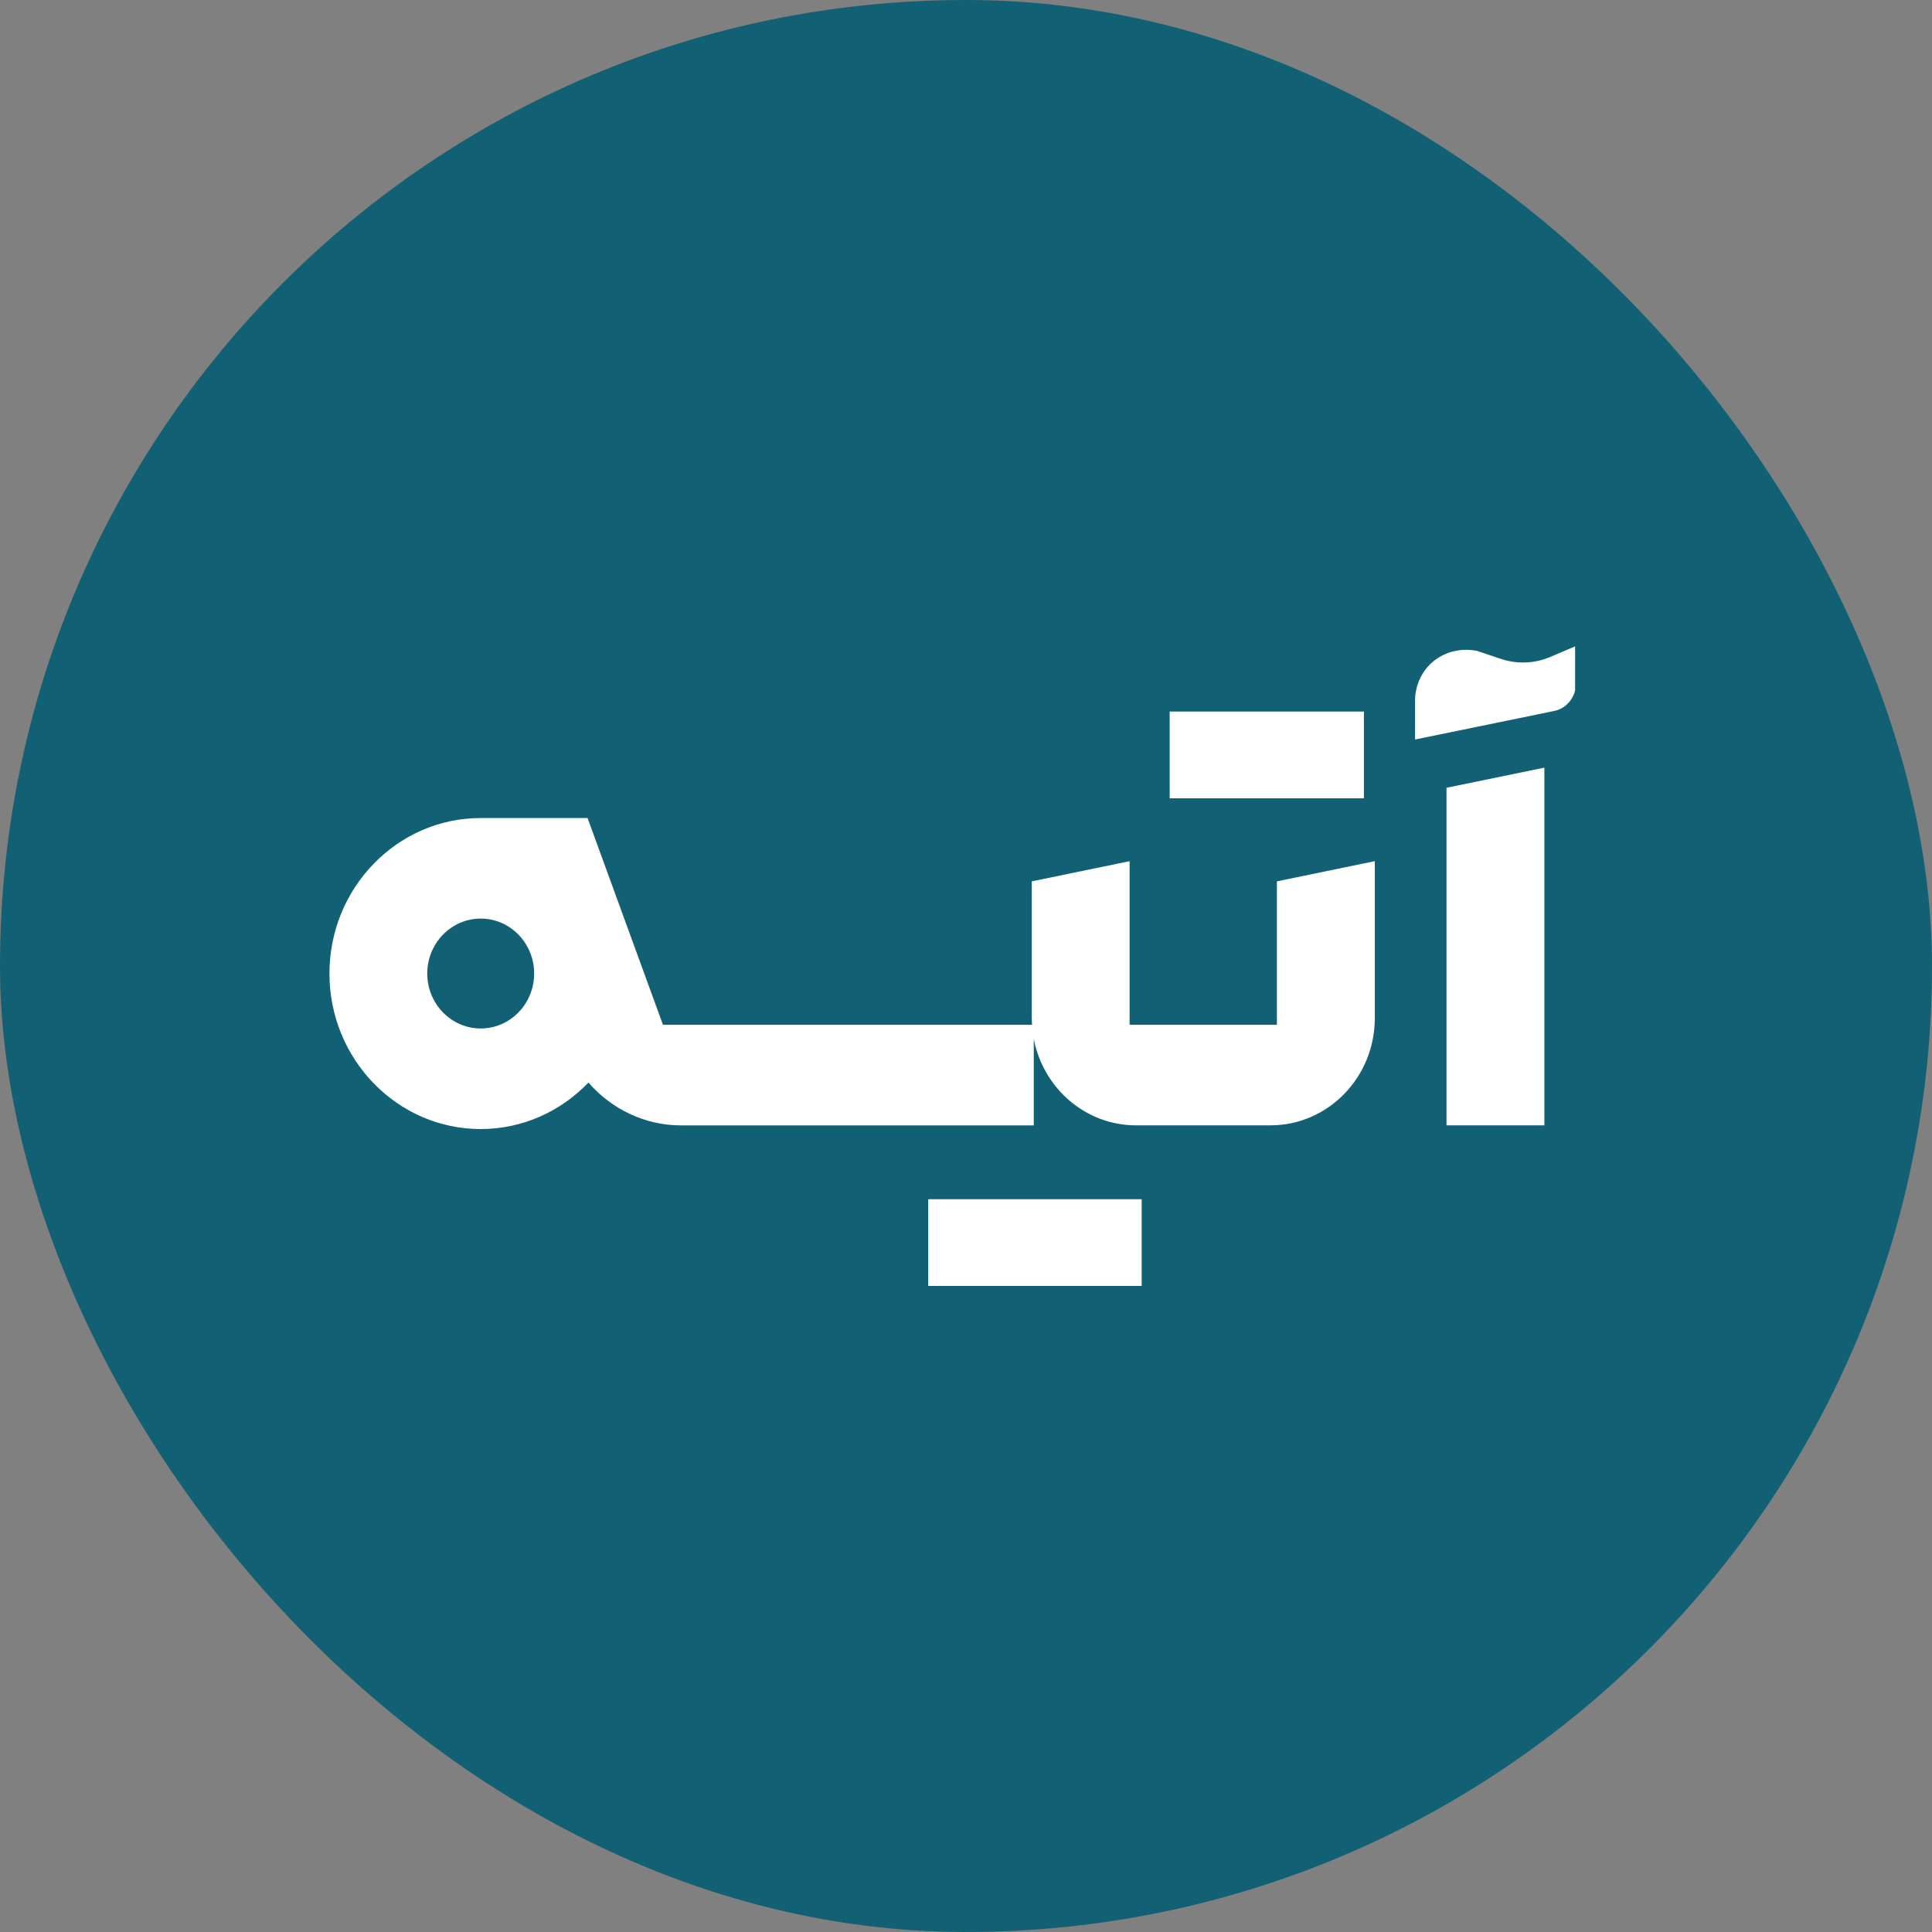 <svg width="48" height="48" viewBox="0 0 48 48" fill="none" xmlns="http://www.w3.org/2000/svg">
<rect x="0" y="0" width="48" height="48" fill="#808080" stroke="none"/>
<rect width="48" height="48" rx="24" fill="#116073"/>
<g clip-path="url(#clip0_24874_3674)">
<path fill-rule="evenodd" clip-rule="evenodd" d="M38.516 16.321C38.126 16.487 37.691 16.504 37.289 16.37L36.69 16.169C36.604 16.154 36.517 16.144 36.429 16.144C35.661 16.149 35.157 16.747 35.157 17.404V18.373L38.613 17.664C38.926 17.6 39.152 17.317 39.152 16.989V16.051L38.516 16.321ZM35.938 27.959H38.37V19.072L35.938 19.572V27.959ZM31.724 25.46V21.897L34.157 21.395V25.293C34.157 26.766 32.996 27.959 31.563 27.959H28.226C26.968 27.959 25.921 27.037 25.684 25.814V27.96H16.914C16.024 27.959 15.193 27.556 14.62 26.896C13.937 27.608 12.99 28.051 11.943 28.051C9.871 28.051 8.185 26.318 8.185 24.187C8.185 22.057 9.871 20.324 11.943 20.324H14.598L16.471 25.46H25.641C25.64 25.437 25.639 25.415 25.637 25.393L25.637 25.392L25.637 25.392C25.635 25.359 25.633 25.327 25.633 25.294V21.897L28.065 21.396V25.46H31.724ZM10.615 24.187C10.615 24.94 11.211 25.552 11.943 25.552C12.676 25.552 13.271 24.94 13.271 24.187C13.271 23.434 12.676 22.822 11.943 22.822C11.211 22.822 10.615 23.435 10.615 24.187ZM28.364 29.794H23.061V31.949H28.364V29.794ZM29.06 17.678H33.886V19.834H29.06V17.678Z" fill="white"/>
</g>
<defs>
<clipPath id="clip0_24874_3674">
<rect width="31.133" height="16" fill="white" transform="translate(8 16)"/>
</clipPath>
</defs>
</svg>
